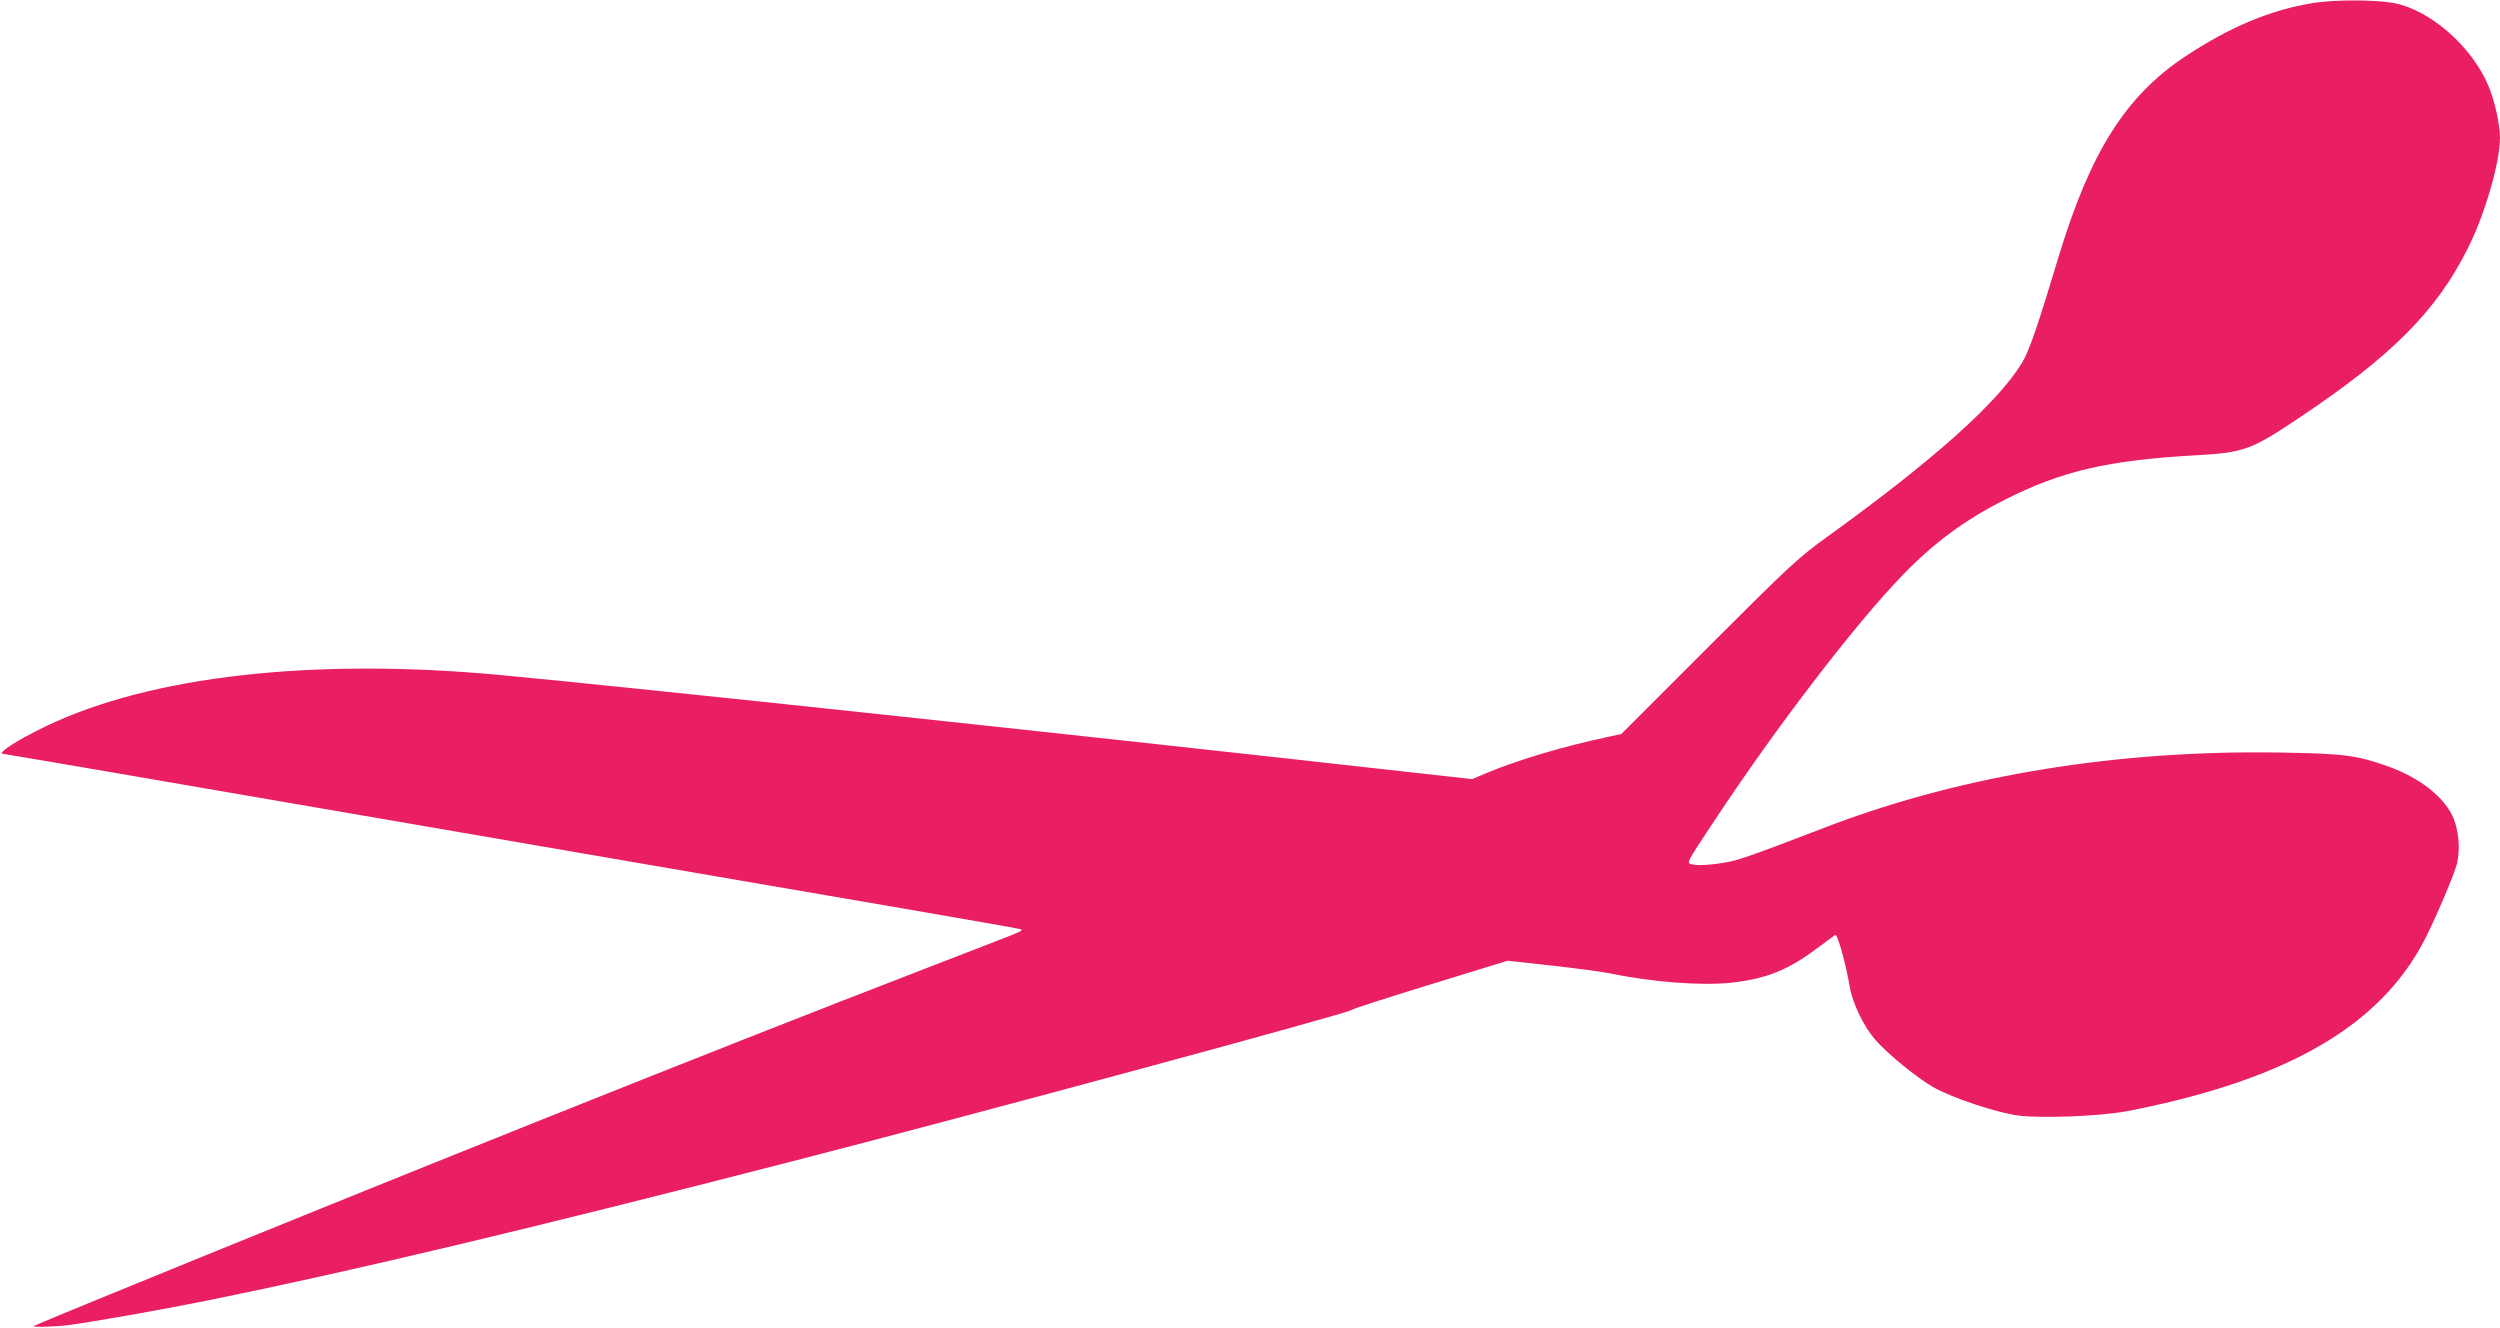 <?xml version="1.0" standalone="no"?>
<!DOCTYPE svg PUBLIC "-//W3C//DTD SVG 20010904//EN"
 "http://www.w3.org/TR/2001/REC-SVG-20010904/DTD/svg10.dtd">
<svg version="1.0" xmlns="http://www.w3.org/2000/svg"
 width="1280pt" height="680pt" viewBox="0 0 1280 680"
 preserveAspectRatio="xMidYMid meet">
<g transform="translate(0,680) scale(0.1,-0.1)"
fill="#e91e63" stroke="none">
<path d="M11845 6785 c-218 -35 -427 -122 -655 -273 -306 -202 -488 -491 -650
-1027 -106 -352 -151 -484 -188 -544 -125 -204 -454 -498 -992 -886 -156 -113
-187 -142 -612 -566 l-447 -447 -78 -17 c-223 -48 -452 -116 -607 -181 l-79
-33 -261 29 c-1692 190 -4059 443 -4726 505 -951 87 -1775 -6 -2310 -261 -153
-73 -262 -144 -222 -144 4 0 266 -45 582 -99 563 -97 1249 -215 2700 -465 399
-69 991 -170 1315 -226 325 -56 599 -104 609 -107 15 -4 5 -11 -40 -29 -32
-13 -239 -93 -459 -178 -1069 -412 -2726 -1075 -4230 -1691 -171 -70 -315
-130 -322 -134 -14 -7 99 -5 172 4 115 14 478 78 730 129 738 150 1649 367
2985 711 964 248 2850 759 2860 774 3 5 184 63 402 130 l397 122 228 -25 c125
-14 260 -32 298 -40 215 -45 471 -64 624 -47 180 21 289 66 440 180 42 31 81
60 87 64 12 7 54 -144 75 -267 14 -82 71 -201 129 -268 61 -71 215 -197 298
-244 96 -55 327 -132 439 -146 119 -14 398 -4 543 21 63 11 188 38 278 61 659
166 1059 429 1261 828 60 120 148 328 161 381 18 78 8 178 -24 245 -49 101
-173 196 -326 251 -162 58 -229 67 -561 72 -822 13 -1608 -114 -2289 -370 -80
-30 -211 -80 -291 -111 -80 -30 -173 -63 -205 -71 -72 -19 -183 -30 -218 -21
-33 8 -38 -2 113 226 316 478 722 1008 965 1258 159 164 315 279 516 381 293
149 532 205 985 230 245 14 281 27 530 194 474 317 701 546 861 867 87 173
164 439 164 564 0 68 -27 191 -60 268 -84 201 -301 390 -487 423 -96 17 -300
17 -408 0z"/>
</g>
</svg>
